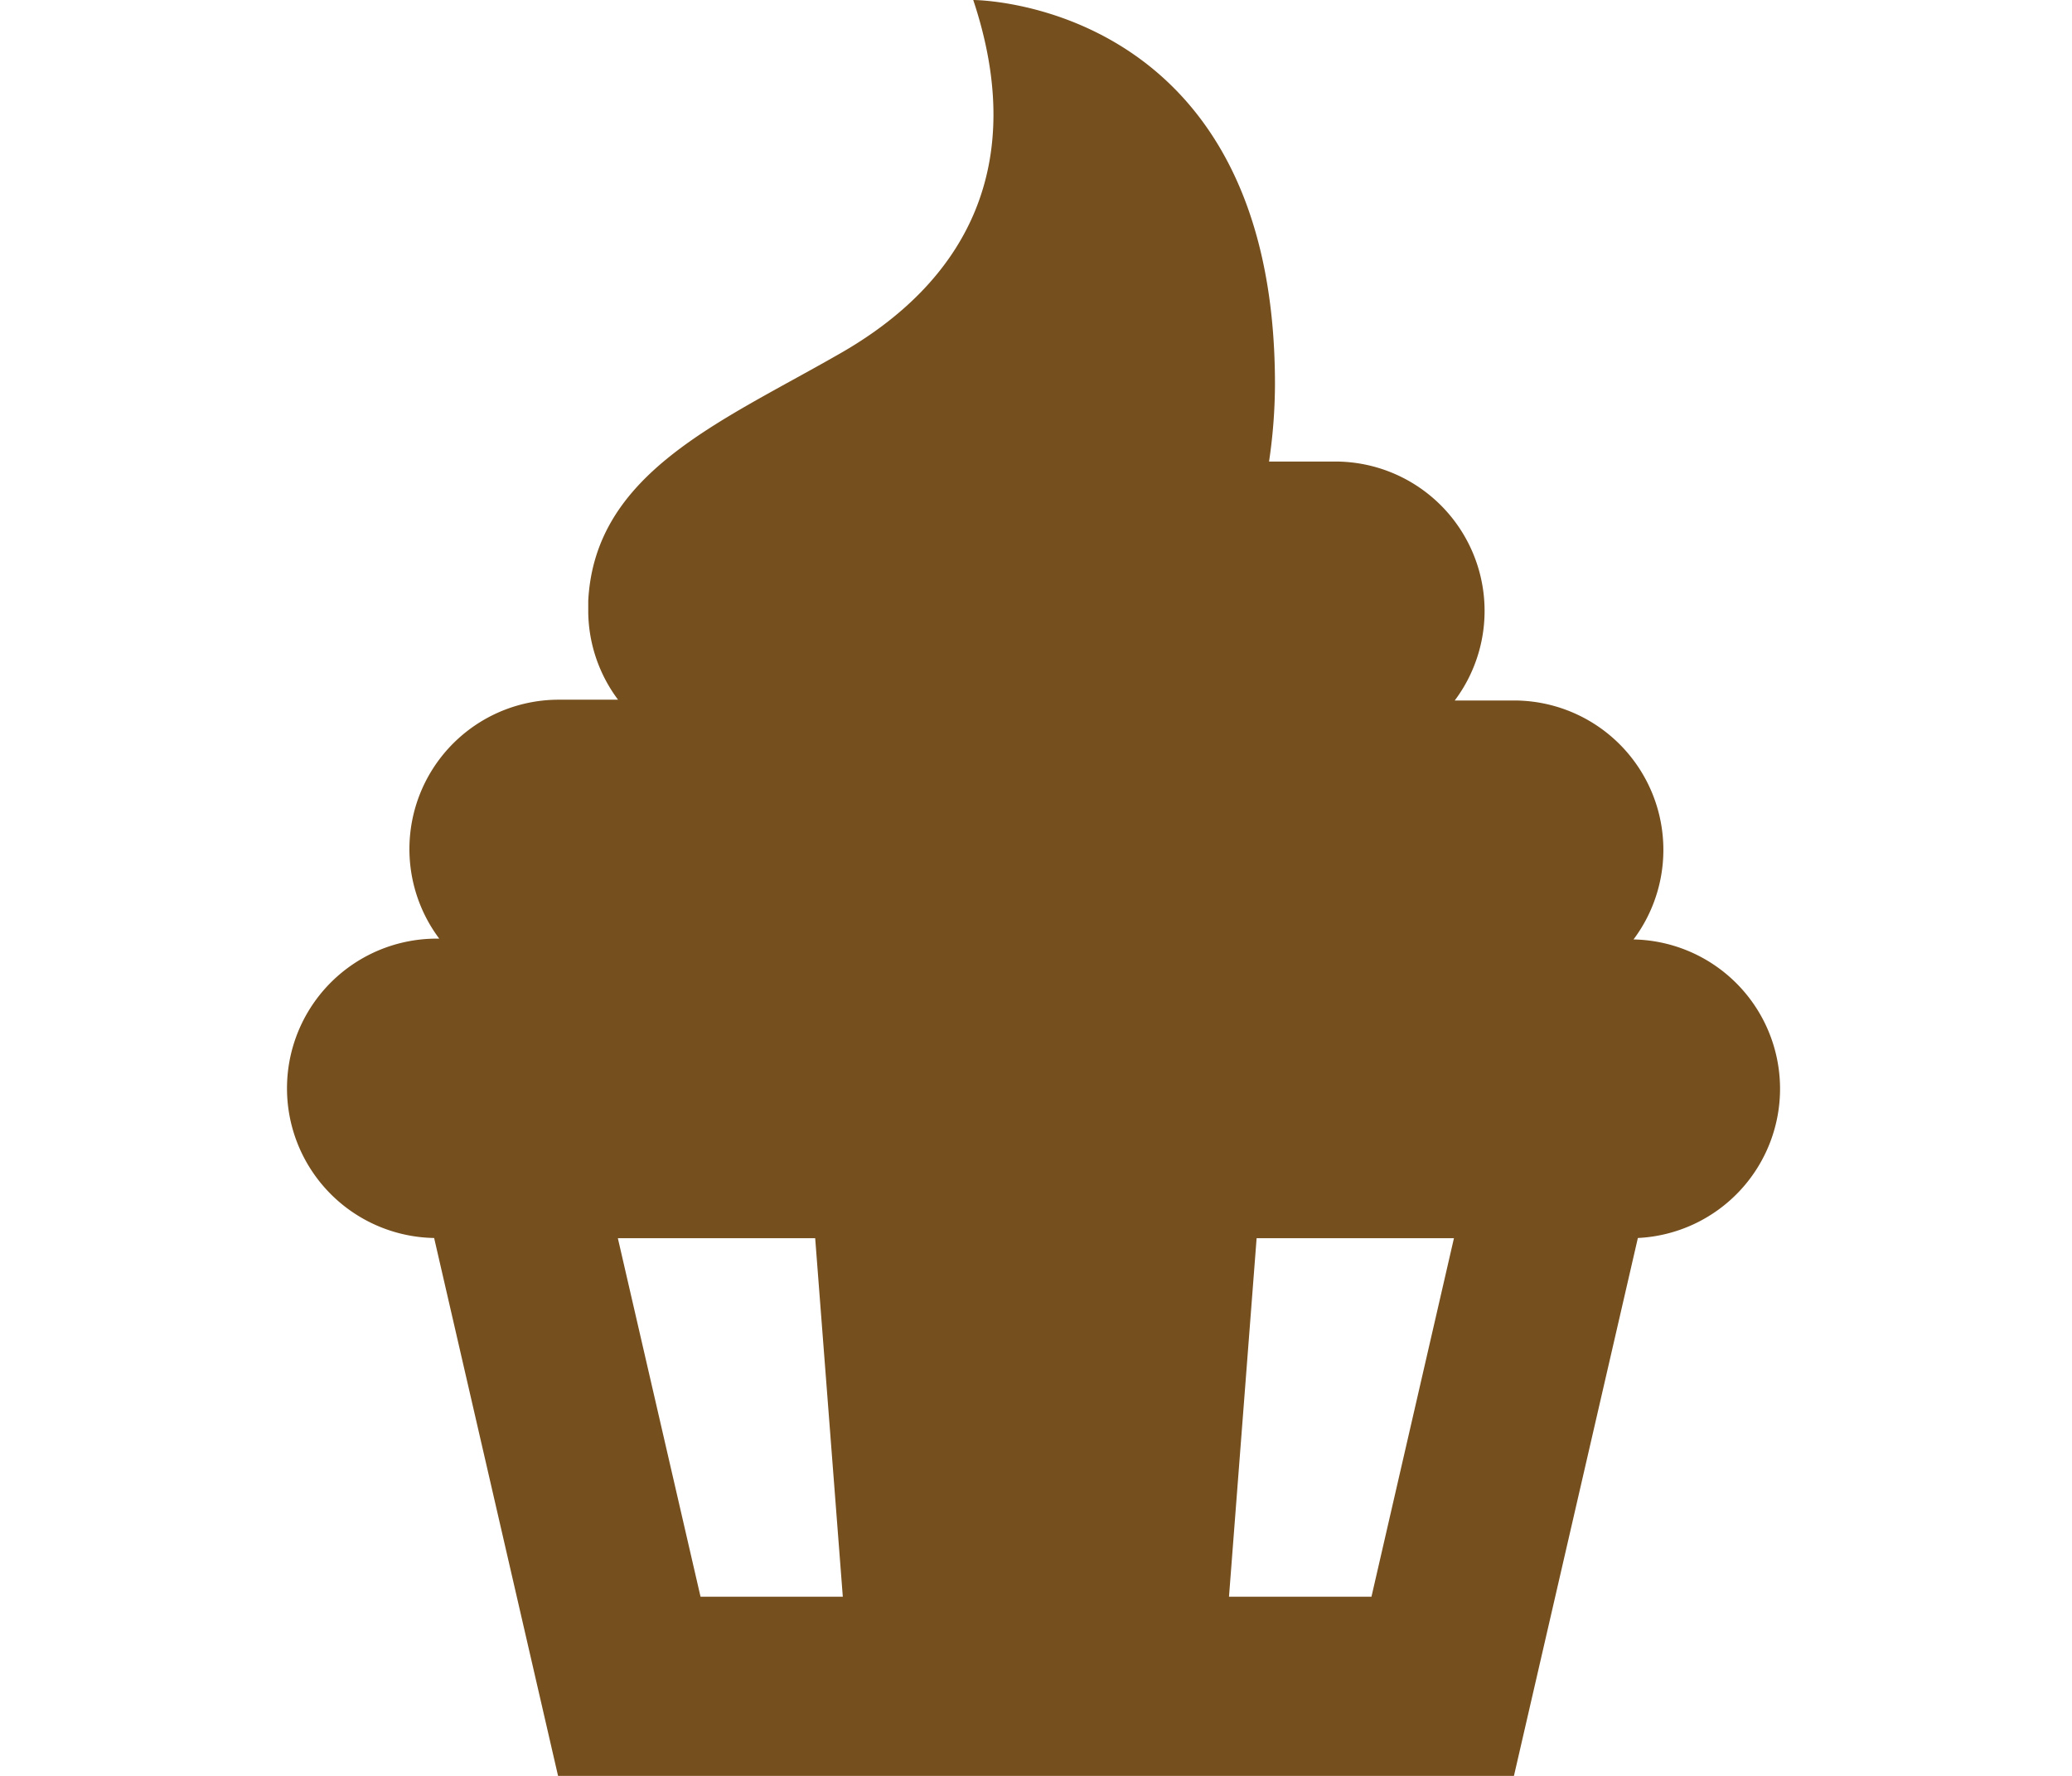 <svg xmlns="http://www.w3.org/2000/svg" viewBox="0 0 105 90"><defs><style>.a{fill:#754f1e;}</style></defs><title>Category105x90 - 7</title><path class="a" d="M82.78,47.61A7.57,7.57,0,0,0,76.72,35.5h-3a7.57,7.57,0,0,0-6.06-12.11H64.31a27.05,27.05,0,0,0,.3-3.92C64.61,0,49.32,0,49.32,0c2.77,8.31-.26,14.27-6.9,18-6,3.43-12.27,6-12.61,12.44,0,.16,0,.32,0,.47V31s0,0,0,.05a7.54,7.54,0,0,0,1.51,4.41h-3a7.57,7.57,0,0,0-6.06,12.11A7.57,7.57,0,0,0,22,62.74L28.28,90H76.72L83,62.74a7.57,7.57,0,0,0-.23-15.13ZM35.5,80.92,31.31,62.75h10l1.4,18.17Zm34,0H62.28l1.4-18.17h10Z"/></svg>